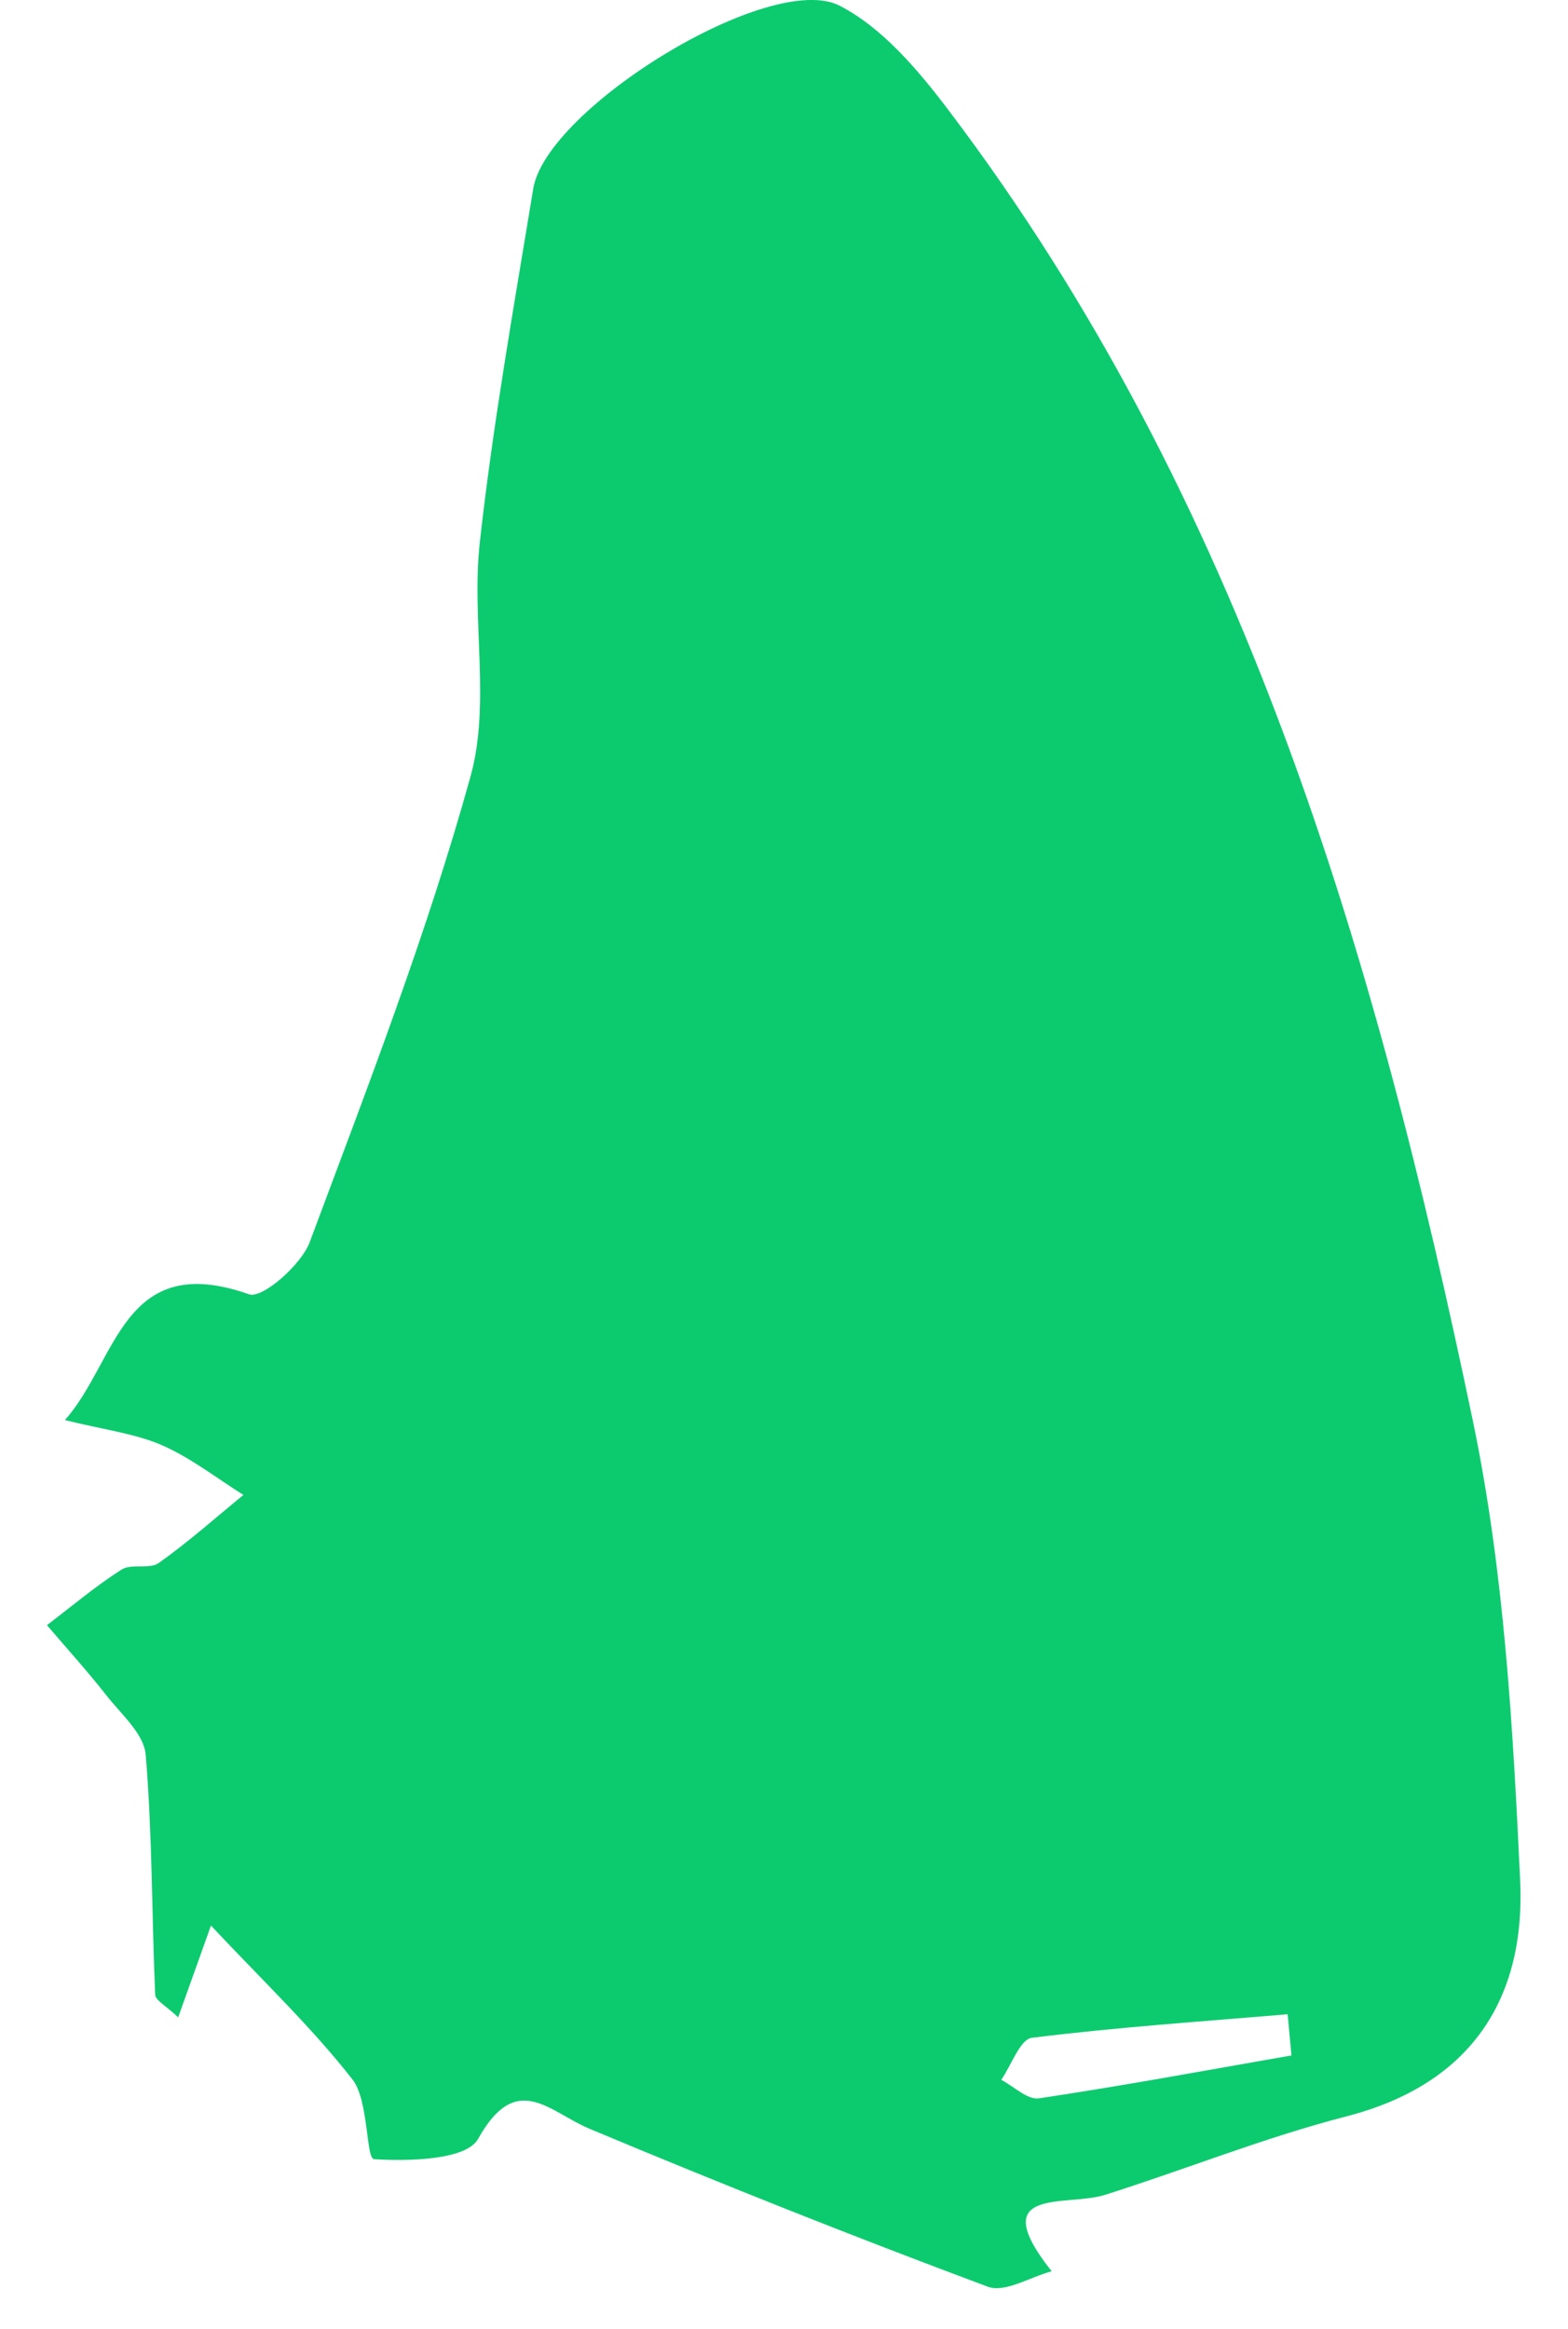 <svg width="33" height="49" viewBox="0 0 33 49" fill="none" xmlns="http://www.w3.org/2000/svg">
<g clip-path="url(#clip0_3369_755)">
<path fill-rule="evenodd" clip-rule="evenodd" d="M27.18 43.243C27.153 42.954 27.127 42.666 27.1 42.377C25.304 42.529 23.504 42.649 21.717 42.872C21.468 42.904 21.286 43.449 21.072 43.756C21.337 43.894 21.624 44.181 21.863 44.146C23.64 43.881 25.408 43.552 27.18 43.243ZM4.44 40.511C4.144 41.337 3.96 41.855 3.75 42.441C3.5 42.203 3.271 42.087 3.266 41.963C3.193 40.279 3.207 38.59 3.066 36.913C3.028 36.477 2.551 36.064 2.24 35.669C1.842 35.161 1.408 34.683 0.988 34.191C1.509 33.795 2.01 33.37 2.559 33.021C2.766 32.889 3.146 33.021 3.341 32.883C3.962 32.443 4.533 31.934 5.123 31.451C4.554 31.095 4.015 30.669 3.406 30.404C2.843 30.159 2.205 30.084 1.366 29.876C2.475 28.627 2.574 26.292 5.242 27.23C5.519 27.327 6.338 26.615 6.518 26.133C7.727 22.894 8.983 19.656 9.904 16.33C10.33 14.792 9.917 13.042 10.098 11.411C10.374 8.919 10.816 6.445 11.223 3.968C11.501 2.281 16.215 -0.63 17.673 0.121C18.574 0.586 19.322 1.473 19.956 2.309C26.157 10.495 28.953 20.078 31.002 29.913C31.657 33.063 31.842 36.335 31.993 39.562C32.109 42.046 30.963 43.846 28.344 44.523C26.62 44.968 24.957 45.638 23.257 46.176C22.444 46.434 20.708 45.984 22.133 47.784C21.681 47.904 21.148 48.243 20.79 48.109C17.975 47.059 15.181 45.948 12.41 44.787C11.55 44.427 10.87 43.549 10.062 44.999C9.816 45.44 8.619 45.473 7.873 45.426C7.7 45.416 7.762 44.191 7.422 43.754C6.563 42.652 5.537 41.681 4.44 40.511Z" fill="#0CCB6F"/>
</g>
<defs>
<clipPath id="clip0_3369_755">
<rect width="33" height="49" fill="white"/>
</clipPath>
</defs>
</svg>
